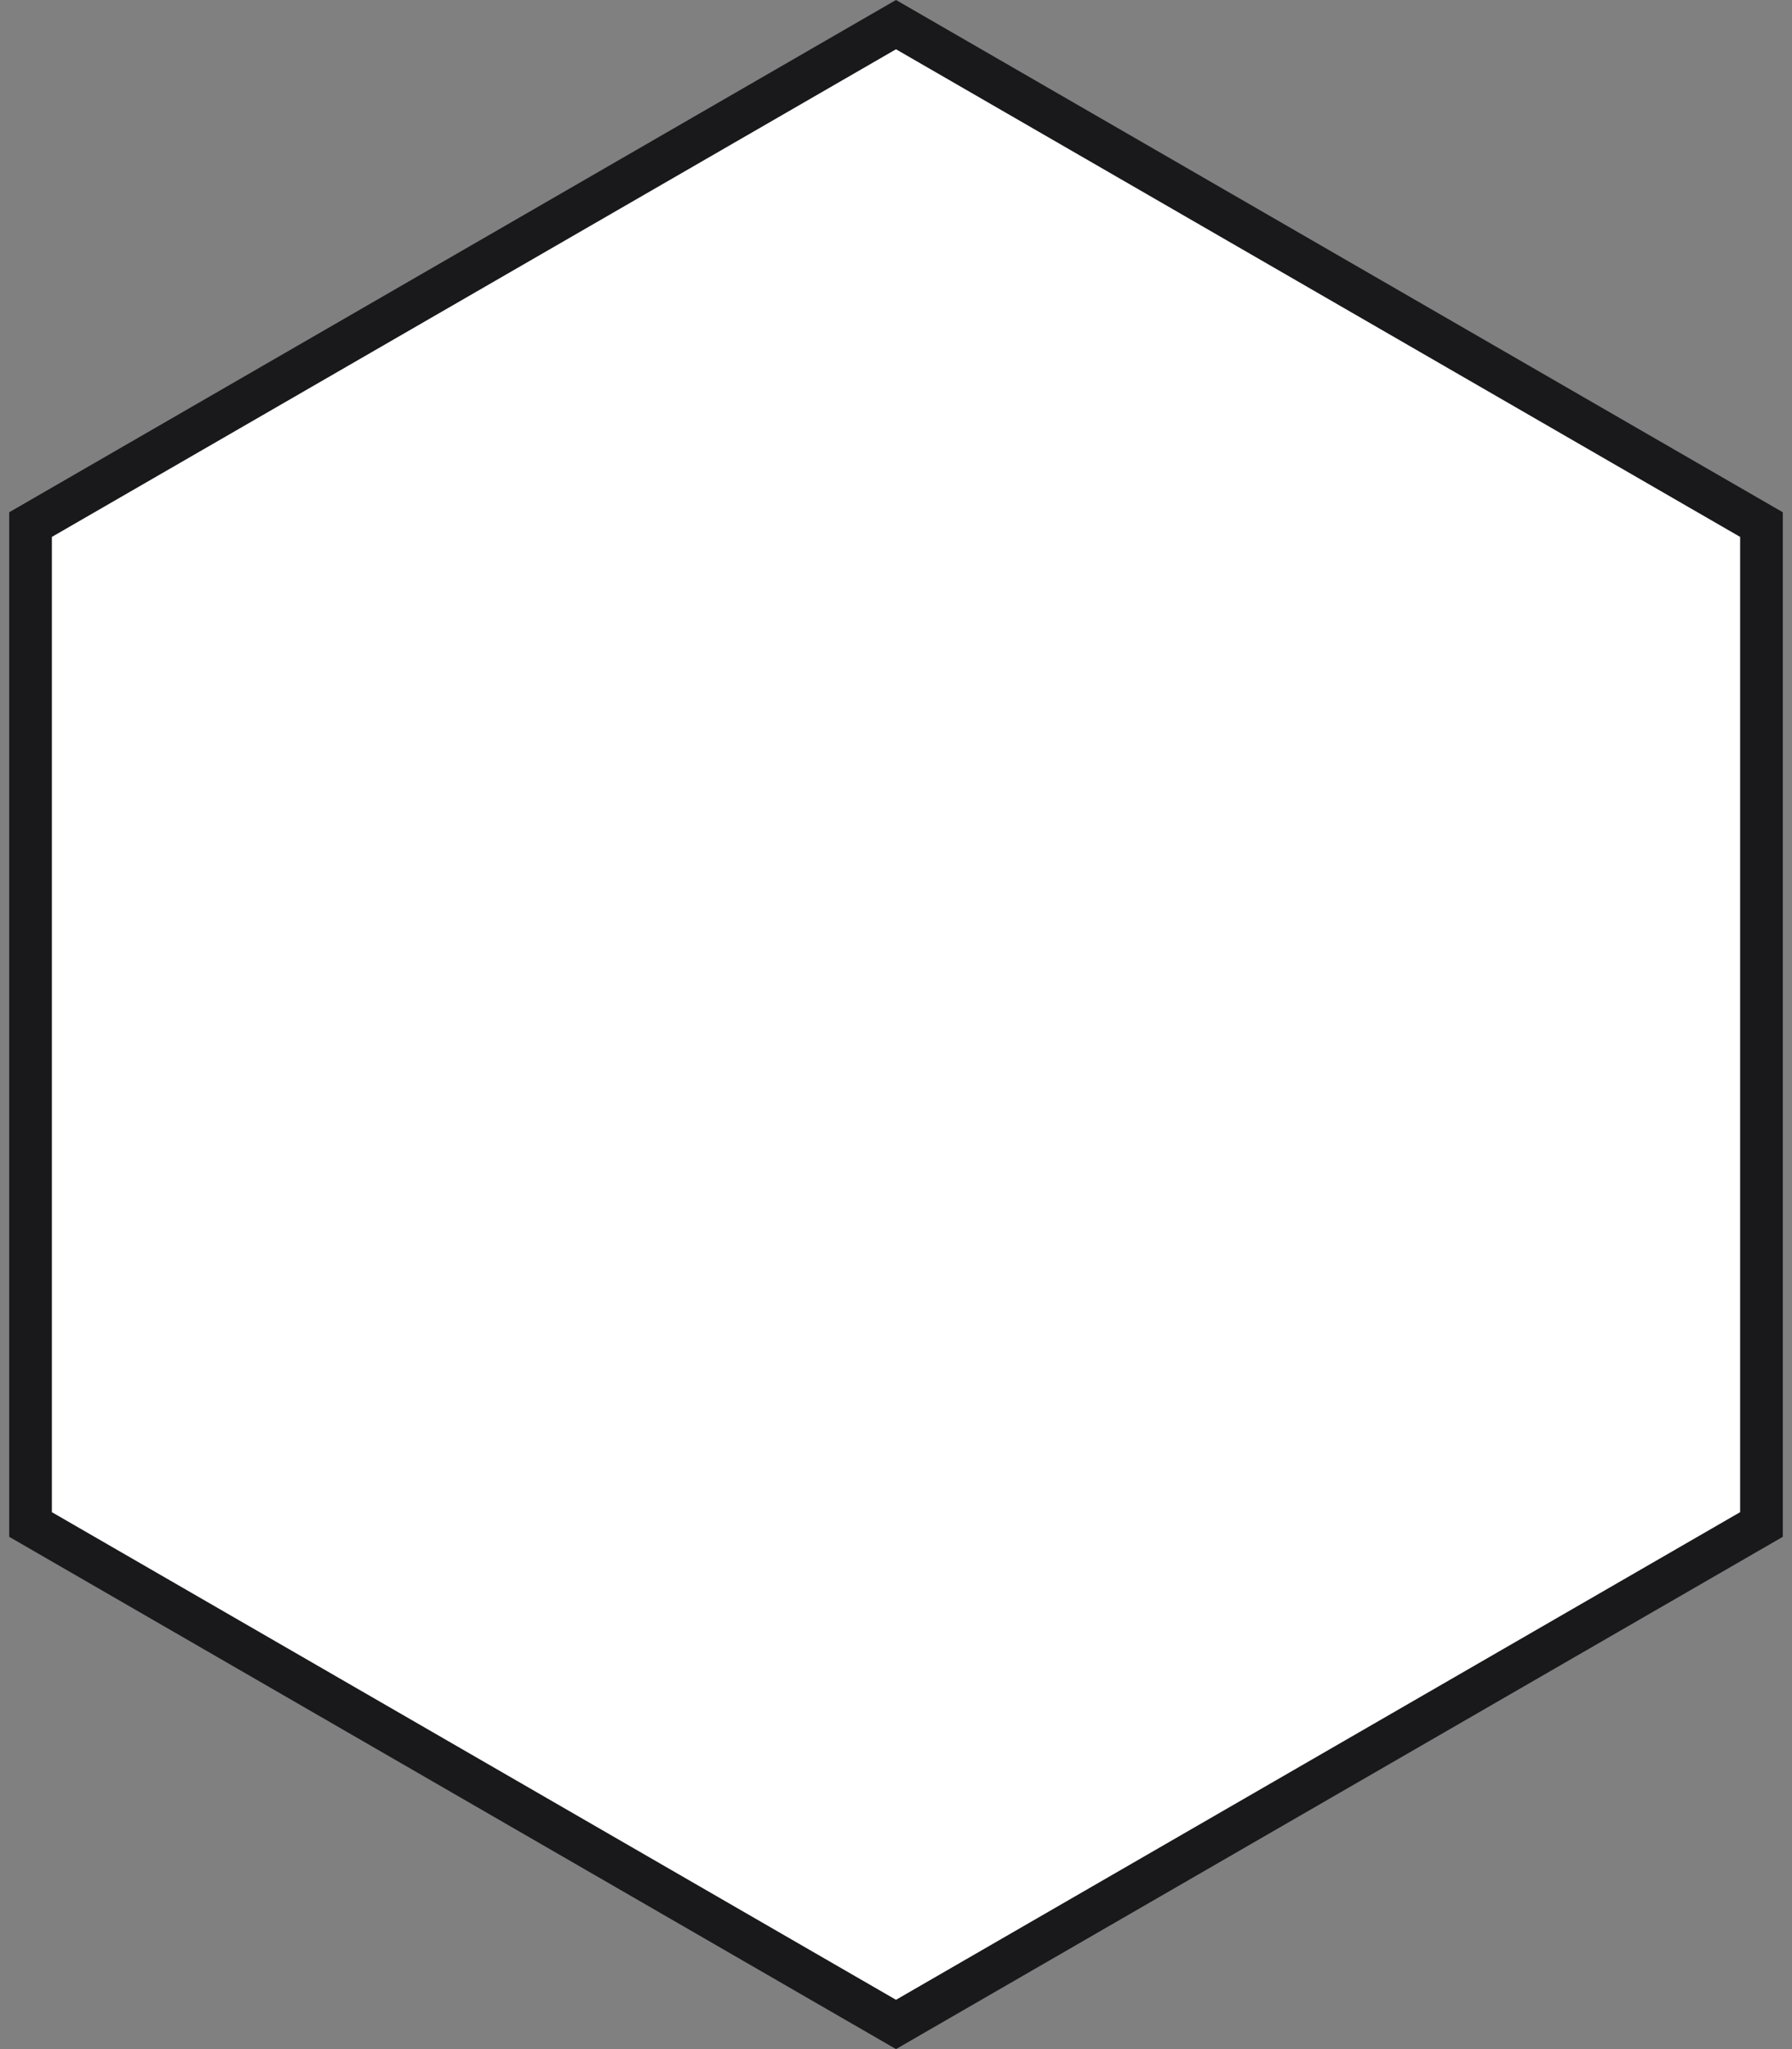 <?xml version="1.0" encoding="utf-8"?>
<svg xmlns="http://www.w3.org/2000/svg" fill="none" height="100%" overflow="visible" preserveAspectRatio="none" style="display: block;" viewBox="0 0 84 96" width="100%">
<rect x="0" y="0" width="84" height="96" fill="#808080" stroke="none"/>
<path d="M82.569 24.577V71.422L42 94.845L1.431 71.422V24.577L42 1.154L82.569 24.577Z" fill="white" id="Vector" stroke="#19181B" stroke-width="2"/>
</svg>